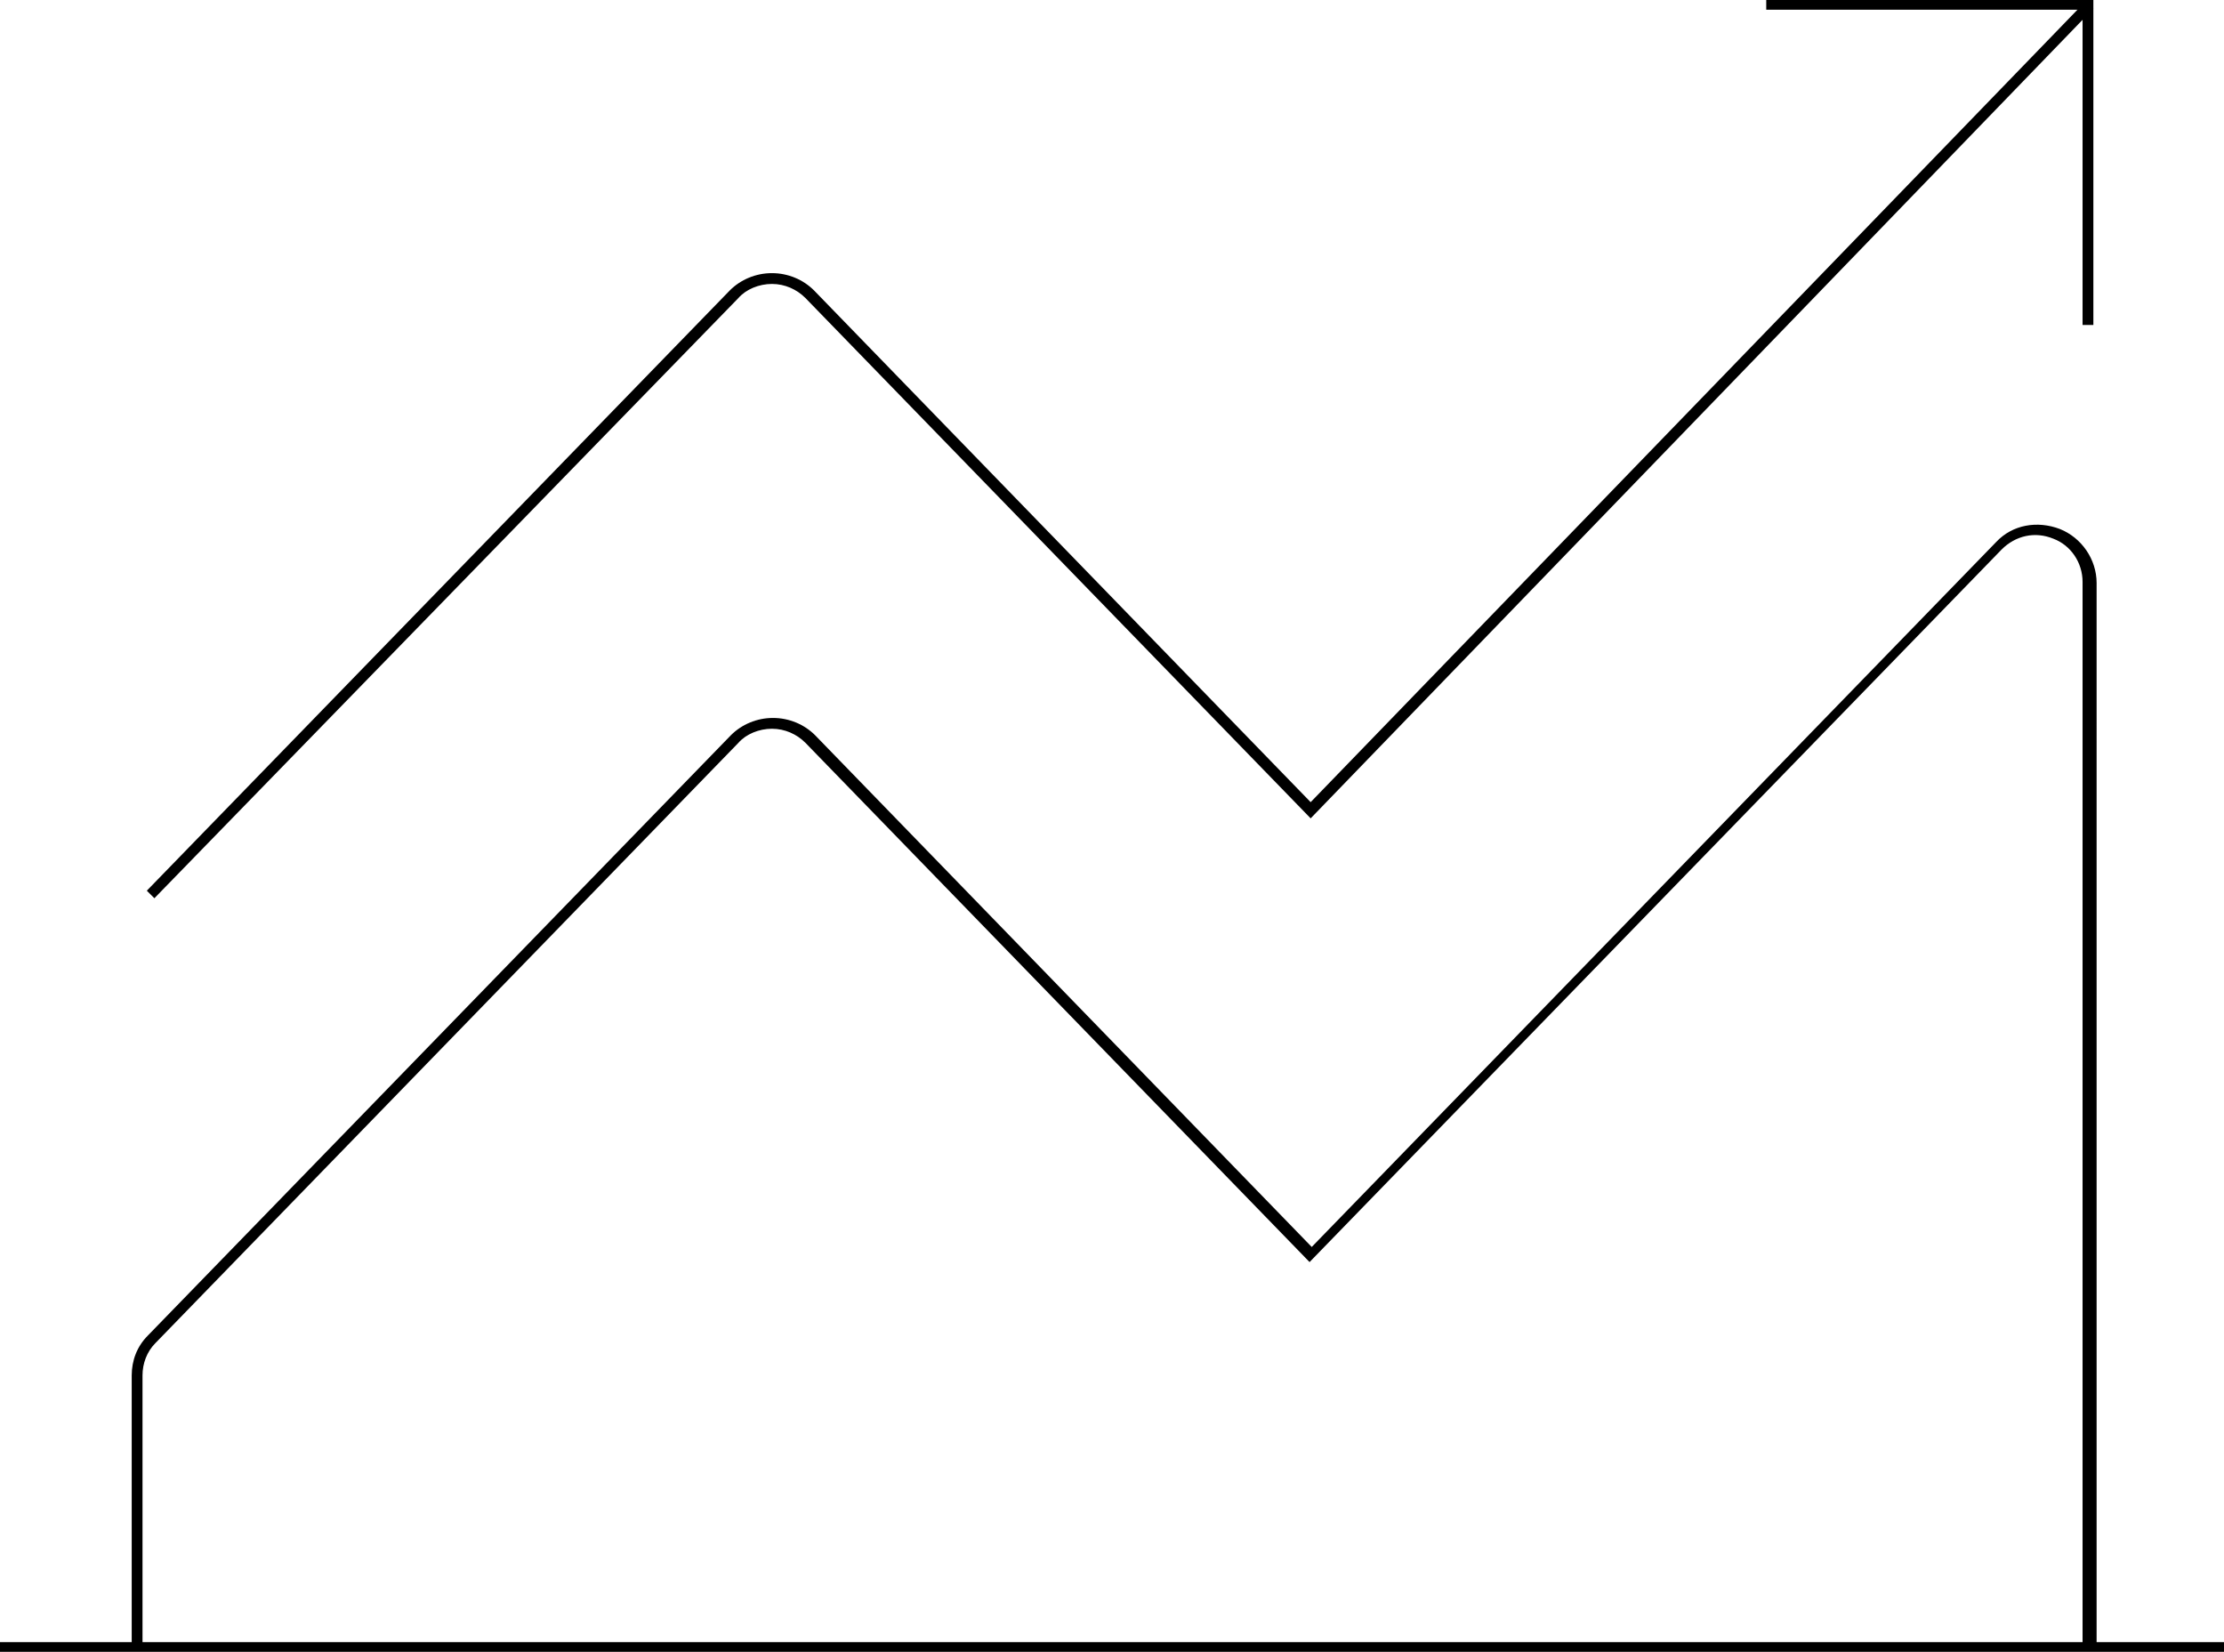 <svg xmlns="http://www.w3.org/2000/svg" xmlns:xlink="http://www.w3.org/1999/xlink" id="Livello_1" x="0px" y="0px" viewBox="0 0 206 153" style="enable-background:new 0 0 206 153;" xml:space="preserve"> <style type="text/css"> .st0{clip-path:url(#SVGID_2_);} </style> <g> <defs> <rect id="SVGID_1_" width="206" height="153"></rect> </defs> <clipPath id="SVGID_2_"> <use xlink:href="#SVGID_1_" style="overflow:visible;"></use> </clipPath> <g class="st0"> <g> <path d="M193.9,152.6h-1V53.9c0-1.8-1.1-3.4-2.7-4c-1.7-0.7-3.5-0.3-4.8,1l-64.1,66L74.6,68.8c-0.8-0.8-1.9-1.3-3.1-1.3 c0,0,0,0,0,0c-1.2,0-2.4,0.5-3.1,1.3l-54,55.6c-0.8,0.8-1.2,1.9-1.2,3v25.2h-1v-25.2c0-1.4,0.5-2.7,1.5-3.7l54-55.6 c1-1,2.4-1.6,3.9-1.6c0,0,0,0,0,0c1.5,0,2.9,0.6,3.9,1.6l46,47.4l63.4-65.3c1.5-1.6,3.8-2,5.9-1.2c2,0.8,3.4,2.8,3.4,5V152.6z"></path> </g> <g> <rect y="152.1" width="206" height="1"></rect> </g> <g> <path d="M14.3,83.2l-0.7-0.7l54-55.6c1-1,2.4-1.6,3.9-1.6s2.9,0.6,3.9,1.6l46,47.4l71.8-74.2l0.7,0.7l-72.5,75L74.6,27.6 c-0.8-0.8-1.9-1.3-3.1-1.3s-2.4,0.5-3.1,1.3L14.3,83.2z"></path> </g> <g> <polygon points="193.9,30.1 192.9,30.1 192.9,0.9 163.6,0.9 163.6,-0.1 193.9,-0.1 "></polygon> </g> </g> </g> </svg>